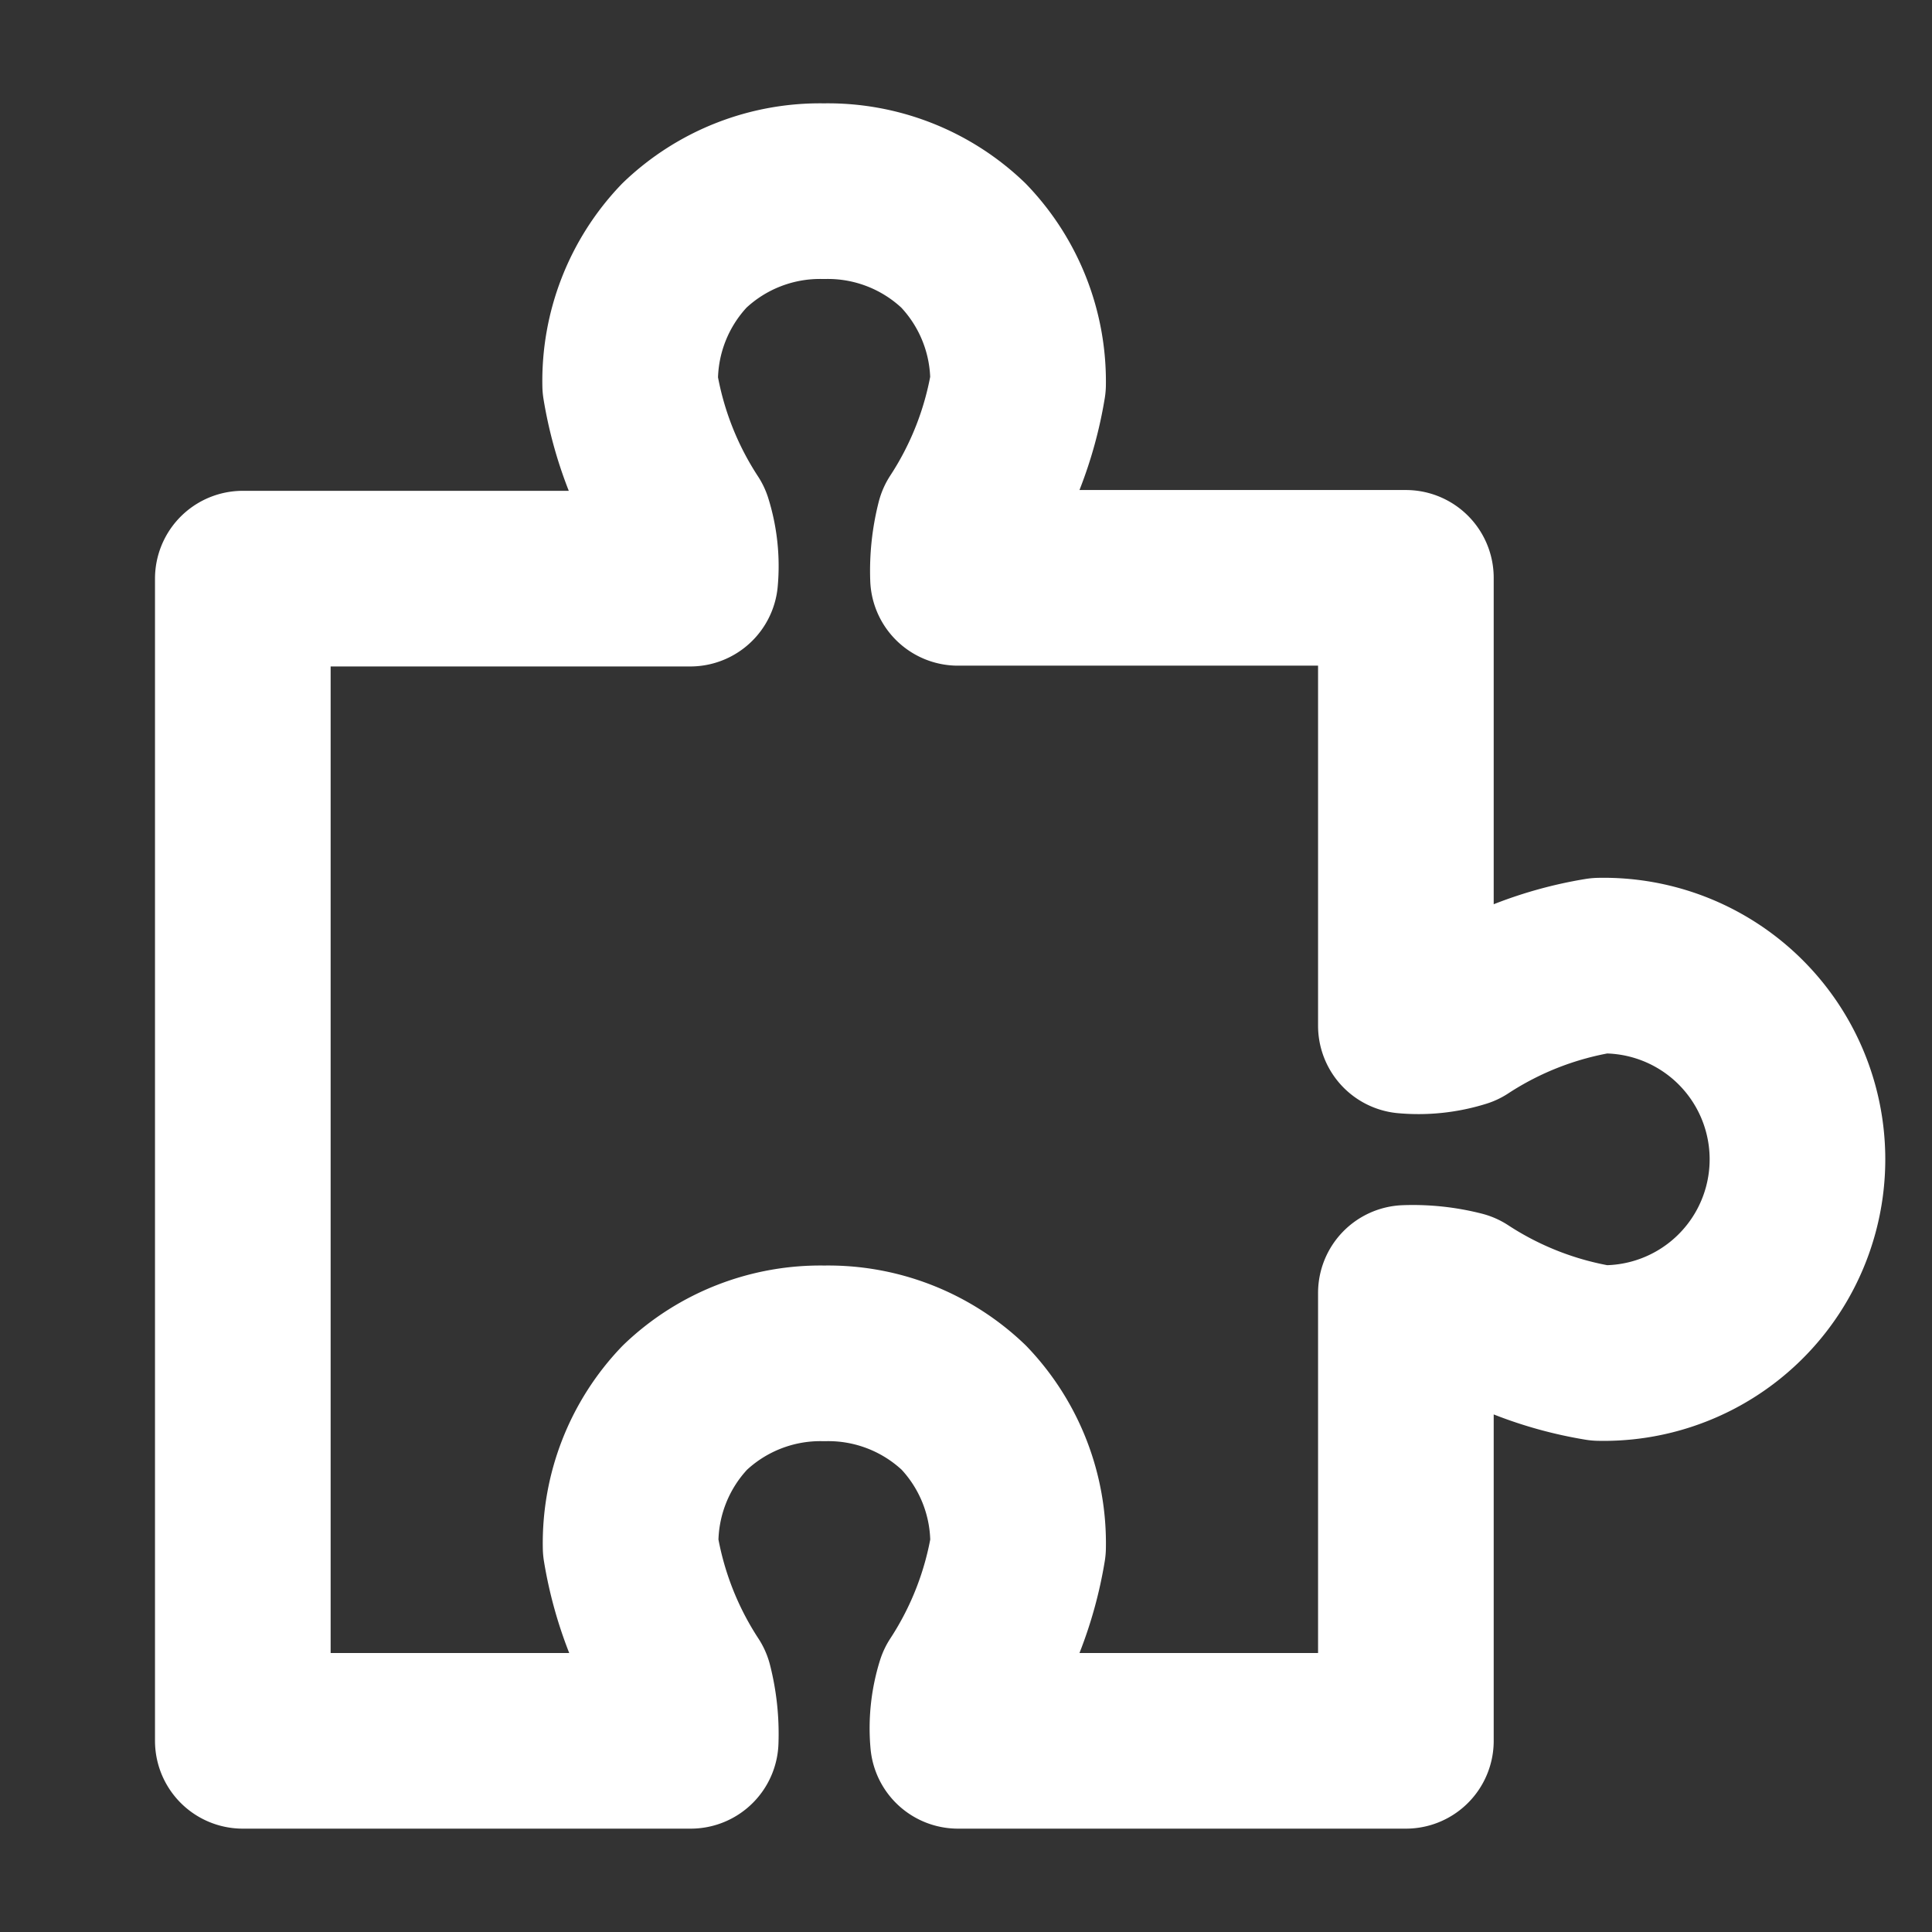 <svg xmlns="http://www.w3.org/2000/svg" xmlns:xlink="http://www.w3.org/1999/xlink" width="22" height="22" viewBox="0 0 22 22">
  <rect x="0" y="0" width="22" height="22" fill="#333333" stroke="none"/>
  <defs>
    <clipPath id="clip-path">
      <rect id="Rectangle_1128" data-name="Rectangle 1128" width="22" height="22" transform="translate(901 6159)" fill="none" stroke="#707070" stroke-width="1"/>
    </clipPath>
  </defs>
  <g id="Mask_Group_120" data-name="Mask Group 120" transform="translate(-901 -6159)" clip-path="url(#clip-path)">
    <path id="Icon_open-puzzle-piece" data-name="Icon open-puzzle-piece" d="M6.617,0A2.234,2.234,0,0,0,5.029.618a2.234,2.234,0,0,0-.618,1.588,4.119,4.119,0,0,0,.618,1.588,1.589,1.589,0,0,1,.066.618H0V17.646H5.1a2.178,2.178,0,0,0-.066-.618,4.119,4.119,0,0,1-.618-1.588,2.234,2.234,0,0,1,.618-1.588,2.234,2.234,0,0,1,1.588-.618,2.234,2.234,0,0,1,1.588.618,2.234,2.234,0,0,1,.618,1.588,4.119,4.119,0,0,1-.618,1.588,1.589,1.589,0,0,0-.066.618h5.1v-5.1a2.178,2.178,0,0,1,.618.066,4.119,4.119,0,0,0,1.588.618,2.206,2.206,0,1,0,0-4.411,4.119,4.119,0,0,0-1.588.618,1.589,1.589,0,0,1-.618.066v-5.1h-5.1a2.178,2.178,0,0,1,.066-.618,4.119,4.119,0,0,0,.618-1.588A2.234,2.234,0,0,0,8.205.618,2.234,2.234,0,0,0,6.617,0Z" transform="translate(903.765 6161.177)" fill="none" stroke="#fff" stroke-linecap="round" stroke-linejoin="round" stroke-width="2"/>
  </g>
</svg>
